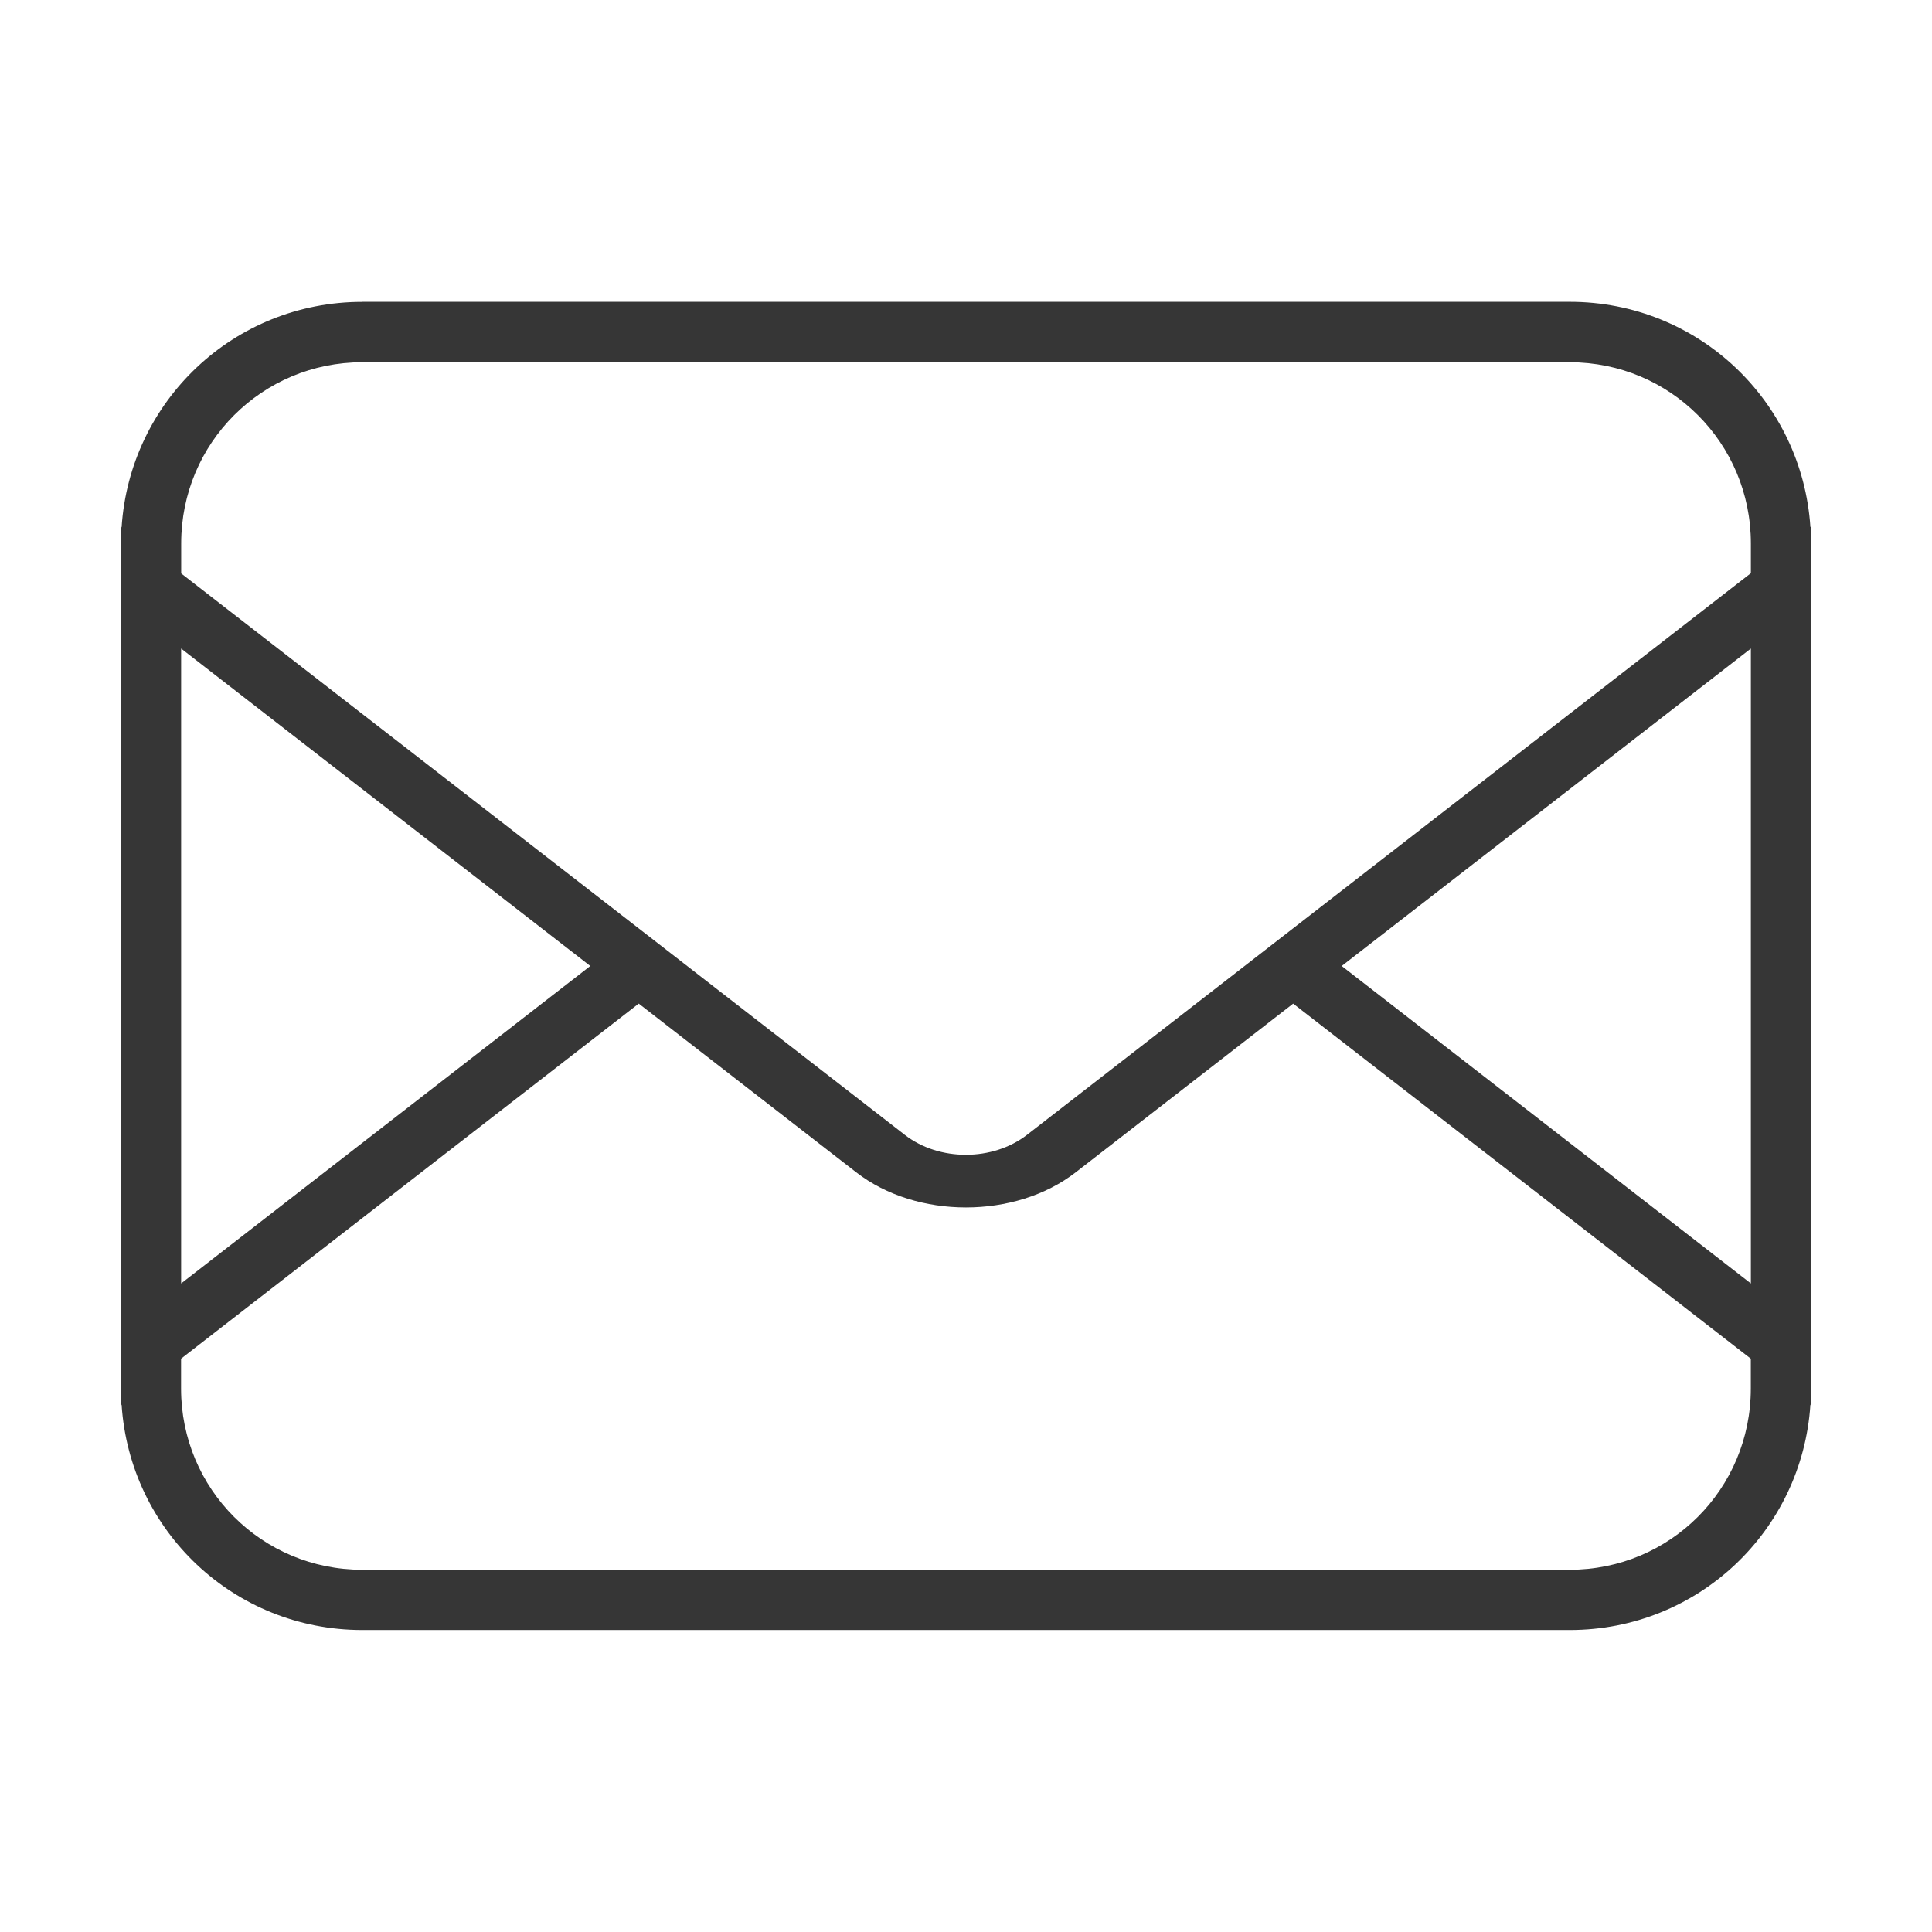 <svg version="1.1" viewBox="0 0 32 32" xmlns="http://www.w3.org/2000/svg">
 <defs>
  <style id="current-color-scheme" type="text/css">.ColorScheme-Text {
        color:#363636;
      }</style>
 </defs>
 <path class="ColorScheme-Text" d="m6 5c-2.126 0-3.85 1.644-3.986 3.734l-0.014-0.012v0.277 0.967 12.066 0.967 0.279l0.014-0.012c0.137 2.09 1.861 3.732 3.986 3.732h20c2.126 0 3.849-1.643 3.986-3.732l0.014 0.012v-0.279-0.967-12.066-0.967-0.281l-0.014 0.012c-0.138-2.089-1.861-3.731-3.986-3.731h-20zm0 1h20c1.662 0 3 1.338 3 3v0.494l-11.988 9.301c-0.568 0.441-1.457 0.443-2.025 0.002l-11.986-9.299v-0.498c0-1.662 1.338-3 3-3zm-3 4.742 6.777 5.258-6.777 5.258v-10.516zm26 0v10.516l-6.777-5.258 6.777-5.258zm-18.42 5.881 3.603 2.795c0.999 0.775 2.634 0.775 3.633 0l3.603-2.795 7.58 5.881v0.496c0 1.662-1.338 3-3 3h-20c-1.662 0-3-1.338-3-3v-0.496l7.58-5.881z" fill="currentColor"/>
 <g transform="translate(-0 1.204)"></g>
</svg>

